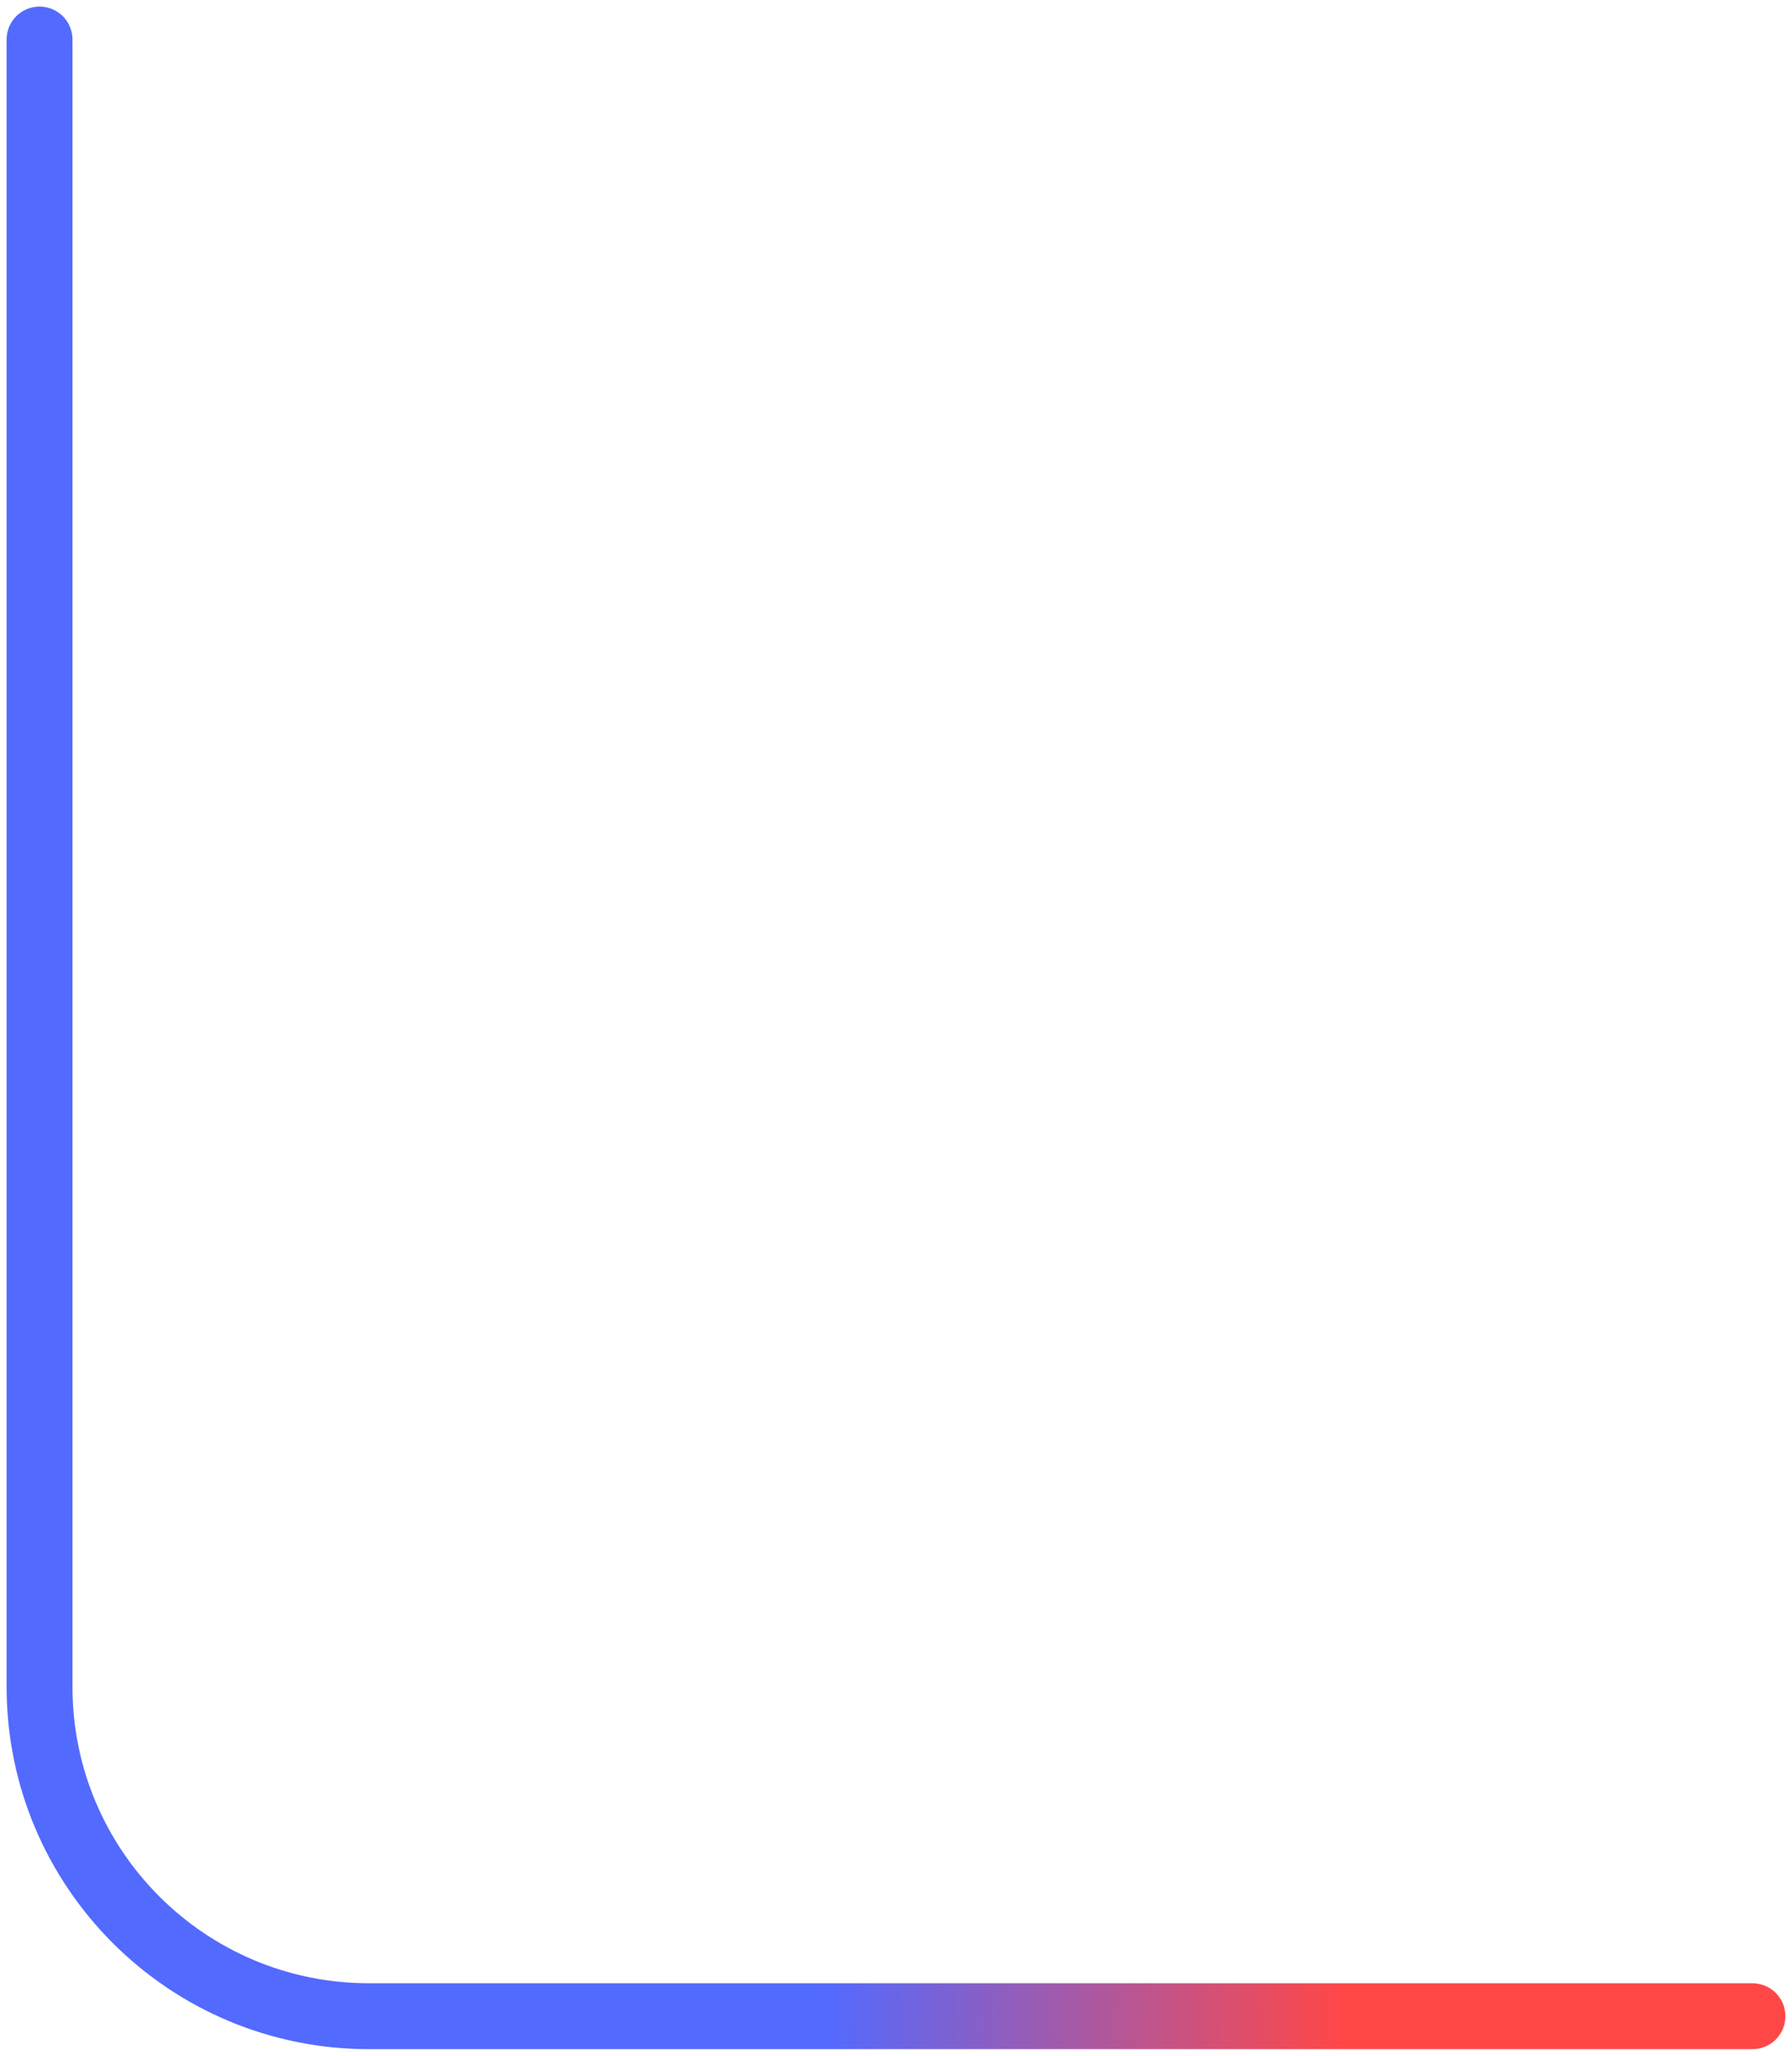 <svg width="136" height="156" viewBox="0 0 136 156" fill="none" xmlns="http://www.w3.org/2000/svg">
<path id="Vector 43" d="M3 3V128C3 141.807 14.193 153 28 153H133" stroke="url(#paint0_linear_3630_994)" stroke-width="5" stroke-linecap="round"/>
<defs>
<linearGradient id="paint0_linear_3630_994" x1="50.616" y1="113.294" x2="132.532" y2="114.872" gradientUnits="userSpaceOnUse">
<stop offset="0.156" stop-color="#536AFF"/>
<stop offset="0.635" stop-color="#FF4747"/>
<stop offset="1" stop-color="#FF4747"/>
</linearGradient>
</defs>
</svg>
